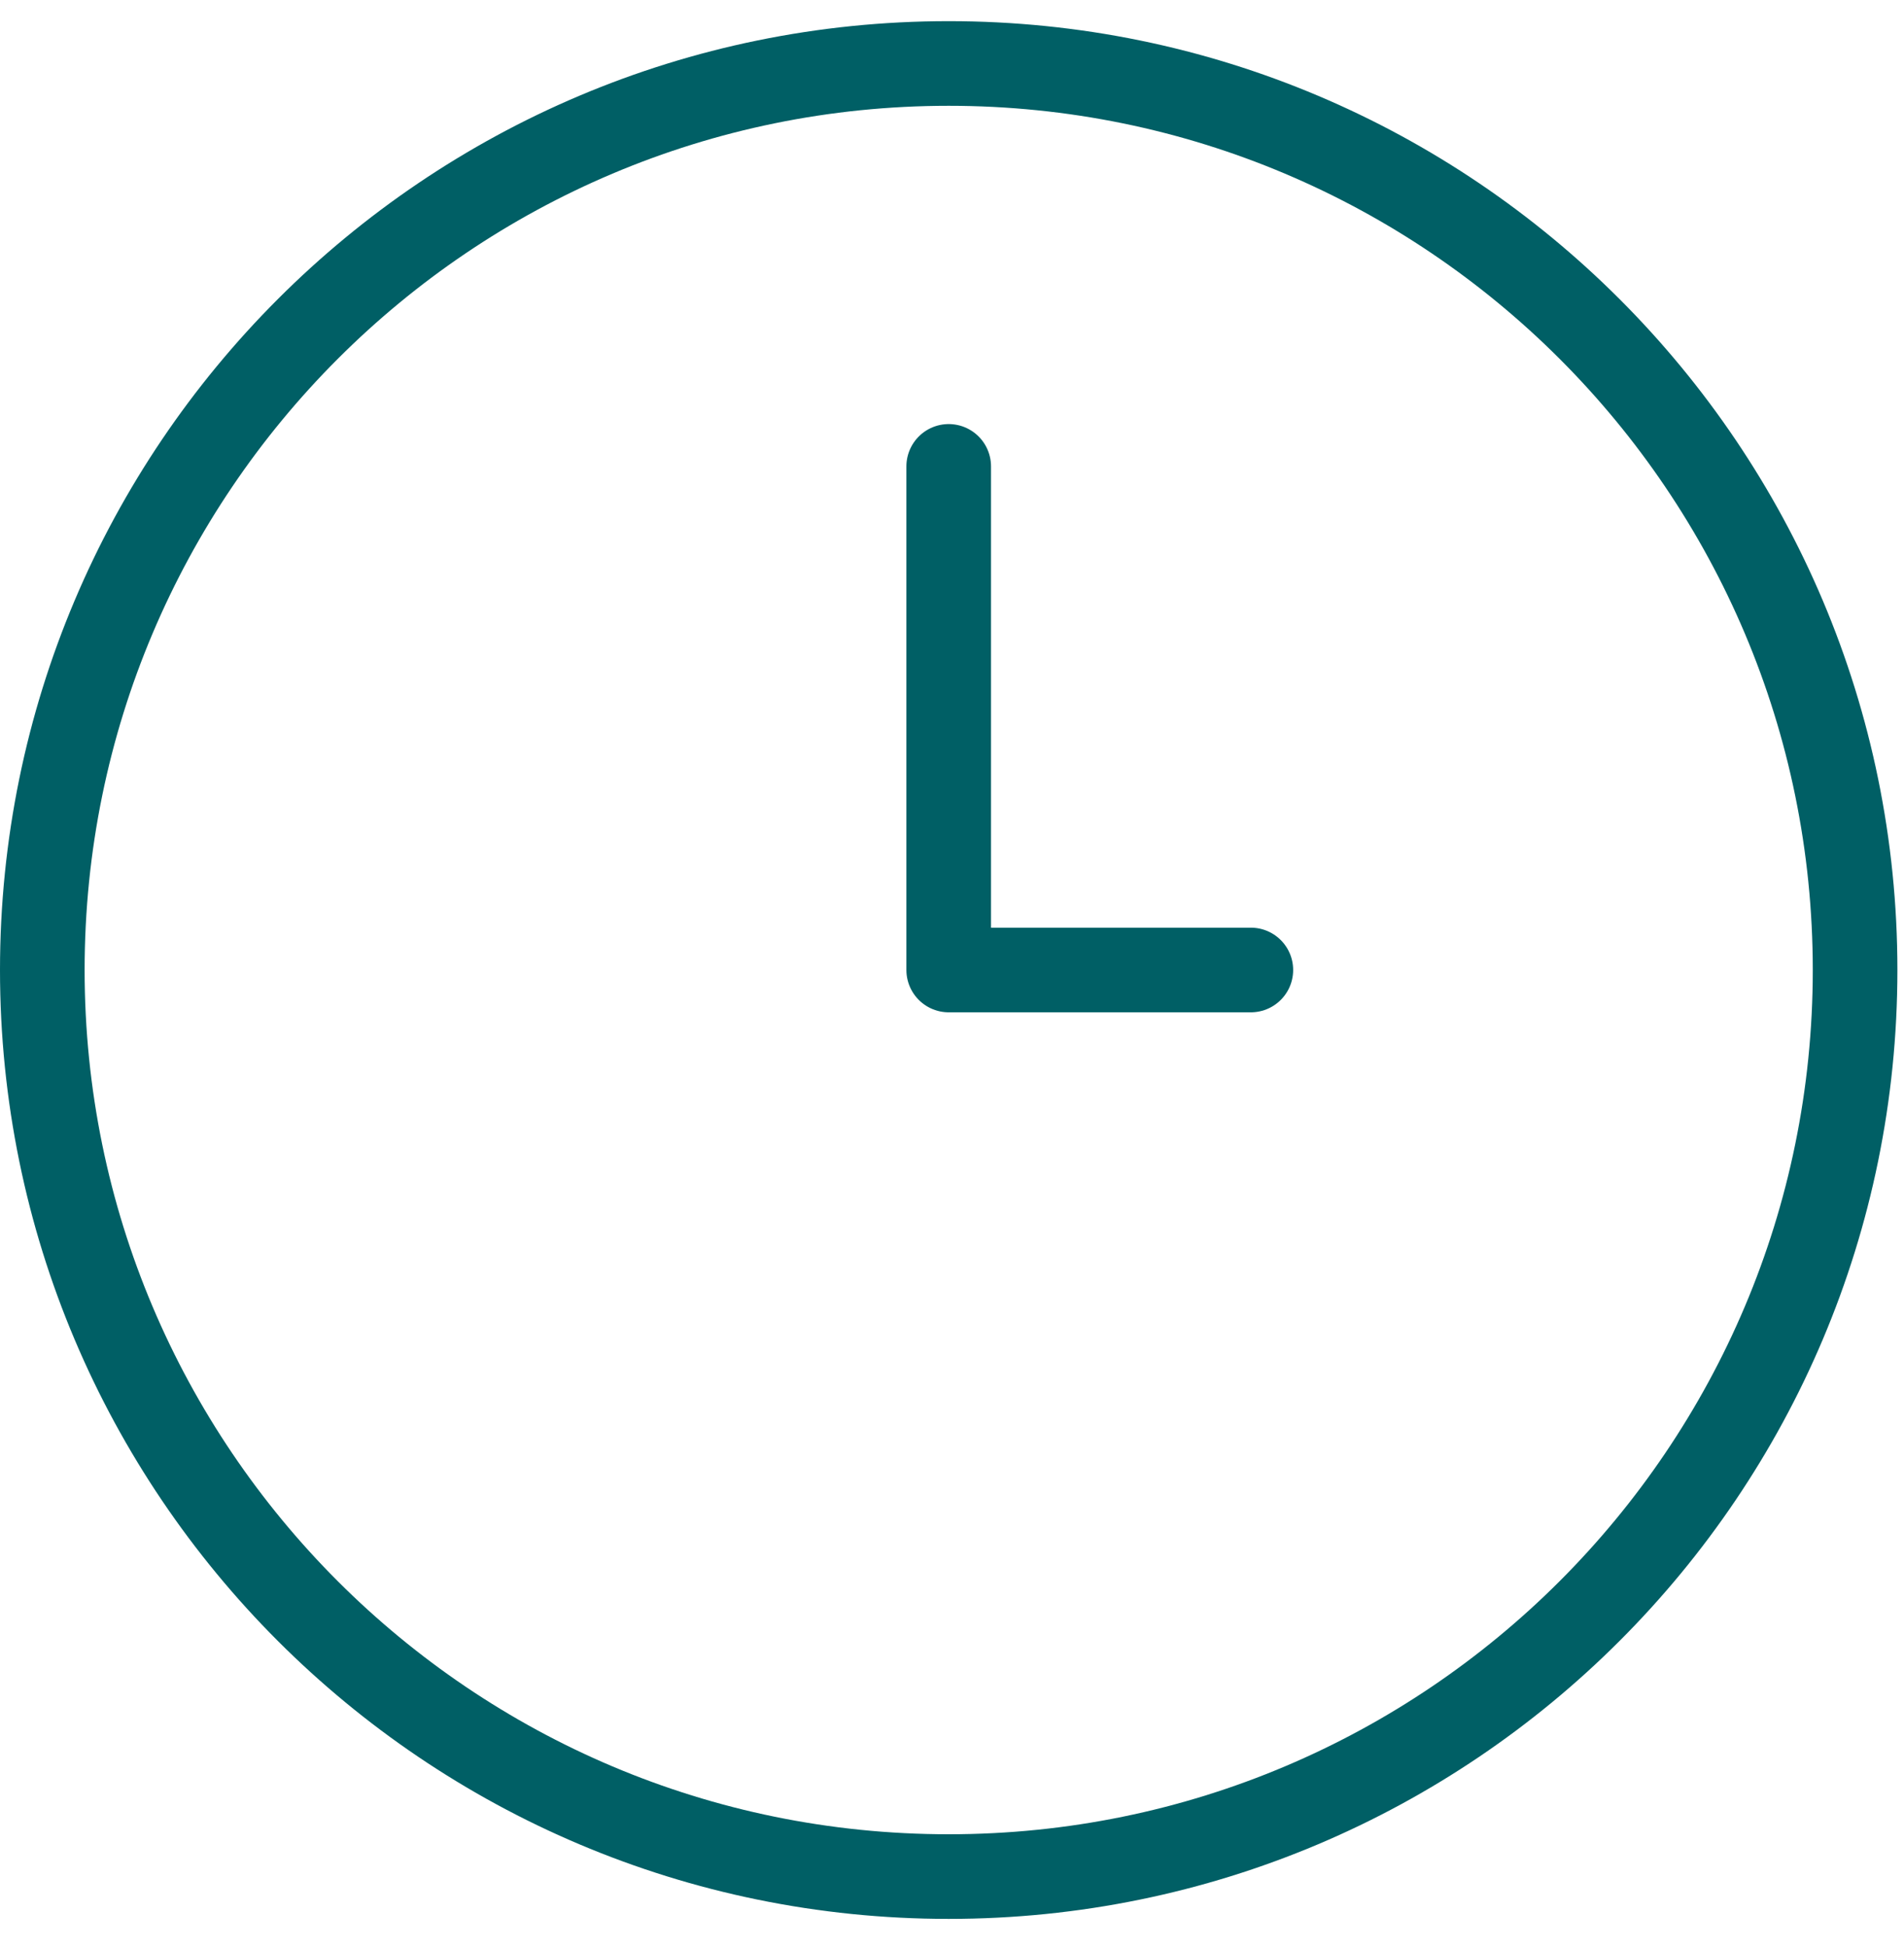 <svg width="45" height="46" viewBox="0 0 45 46" fill="none" xmlns="http://www.w3.org/2000/svg">
<path d="M22.422 11.021V22.921H29.563M43.844 22.921C43.844 34.753 34.253 44.344 22.422 44.344C10.591 44.344 1 34.753 1 22.922C1 11.091 10.591 1.5 22.422 1.5C34.253 1.5 43.844 11.09 43.844 22.921Z" stroke="#005F65" stroke-width="2" stroke-linecap="round" stroke-linejoin="round"/>
</svg>
